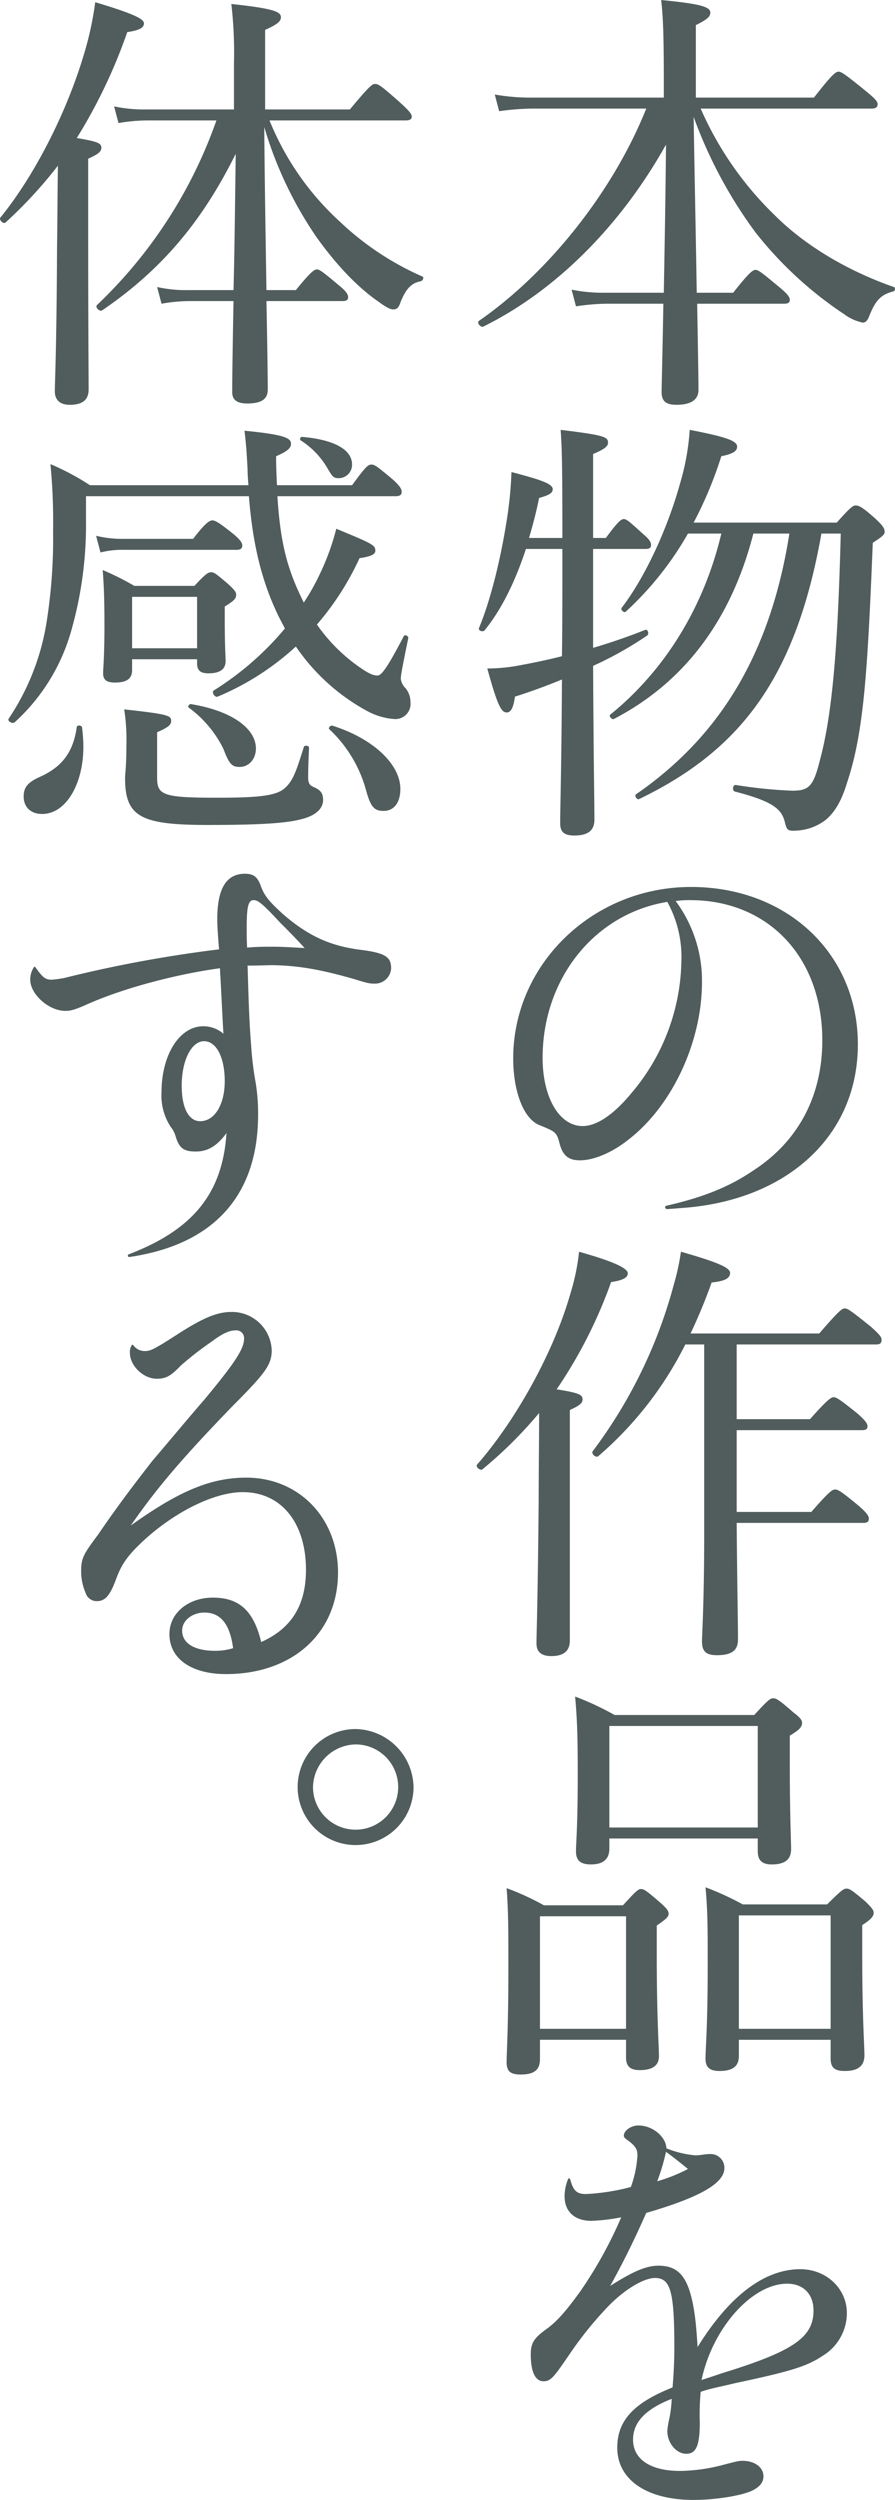 <svg xmlns="http://www.w3.org/2000/svg" width="203.846" height="568.802" viewBox="0 0 203.846 568.802">
  <g id="グループ_41" data-name="グループ 41" transform="translate(-1022.764 -2447.216)">
    <path id="パス_416" data-name="パス 416" d="M1173.952,2513.82c.2-11.2.4-22.5.5-33.7-10,17.9-24.6,33-41.6,41.4-.6.3-1.6-.9-1-1.3,16.3-11.3,30.8-30,38.1-48.3h-25.6a57.864,57.864,0,0,0-7.9.6l-1-3.8a47.139,47.139,0,0,0,8.8.7h29.7v-3.7c0-11.6-.2-14.8-.6-18.5,9.3.9,11.2,1.6,11.2,2.9,0,.8-.6,1.5-3.3,2.8v16.5h26.9c4.2-5.4,5-5.9,5.6-5.9s1.4.5,6.2,4.4c2.2,1.8,2.7,2.4,2.7,3,0,.7-.4,1-1.4,1h-38.9a76.236,76.236,0,0,0,16.8,24.2c7.6,7.6,17.7,13.1,27.2,16.4.4.1.3.9-.1,1-2.7.7-4,1.8-5.5,5.6-.4,1-.8,1.5-1.5,1.5a10.785,10.785,0,0,1-4.2-1.9,86.713,86.713,0,0,1-20.2-18.6,103.548,103.548,0,0,1-14.1-26.3c.2,13.3.5,26.7.7,40h8.3c3.7-4.7,4.5-5.2,5.1-5.2s1.3.5,5.5,4c1.8,1.5,2.3,2.2,2.3,2.8s-.3.9-1.3.9h-19.8c.2,11.5.3,17.3.3,19.6s-1.8,3.4-5,3.4c-2.5,0-3.4-.9-3.4-2.9,0-1.7.2-8.2.4-20.1h-12.8a48.483,48.483,0,0,0-7.1.6l-1-3.8a36.028,36.028,0,0,0,7.7.7Z" fill="#515d5d"/>
    <path id="パス_417" data-name="パス 417" d="M1157.851,2594.618c4.1-1.2,8.1-2.6,11.9-4.1.6-.2.9,1,.4,1.3a81.246,81.246,0,0,1-12.3,6.9c.1,21.1.3,31.2.3,35,0,2.4-1.4,3.6-4.6,3.6-2.4,0-3.2-.9-3.2-2.8,0-3.6.3-12.9.4-32.7-3.4,1.4-6.9,2.7-10.7,3.9-.4,2.8-1,3.6-1.9,3.6-1.2,0-2.1-1.6-4.4-10a39.69,39.69,0,0,0,6.7-.6c3.3-.6,6.8-1.3,10.3-2.2.1-6.7.1-14.4.1-23.3v-1.1h-8.3c-2.3,7-5.4,13.6-9.4,18.5-.4.5-1.5.1-1.3-.5,2.8-6.7,5.1-16.5,6.4-25a87.693,87.693,0,0,0,1-10.5c6.9,1.8,9.4,2.7,9.4,3.9,0,.8-.6,1.3-3.1,2-.6,3-1.4,6.1-2.3,9.1h7.6c0-16.5-.1-20.7-.4-24.6,9.9,1.2,10.8,1.6,10.8,2.9,0,.8-.6,1.4-3.4,2.6v19.1h2.9c2.8-3.8,3.5-4.3,4.1-4.3s1.2.5,4.5,3.5c1.2,1,1.7,1.7,1.7,2.4,0,.6-.3.9-1.3.9h-11.9Zm55.5-28.5c3.1-3.5,3.7-3.9,4.3-3.9.7,0,1.5.3,4.7,3.2,1.6,1.5,1.9,2.1,1.9,2.8,0,.6-.4,1-2.7,2.5-1.2,30-2.1,43.4-5.9,54.7-1.2,4-2.8,6.7-4.9,8.4a11.932,11.932,0,0,1-7.4,2.4c-1.2,0-1.4-.3-1.8-1.8-.7-3.2-2.9-4.9-11.4-7.1-.7-.2-.5-1.6.2-1.5a106.54,106.54,0,0,0,12.8,1.3c4,0,4.9-1,6.5-7.5,2.9-11,4-27.5,4.6-51h-4.4c-5.8,32.7-18.3,49.2-41.5,60.4-.5.3-1.2-.8-.7-1.1,18.1-12.5,30.4-30.7,34.9-59.3h-8.2c-5,19.5-15.6,33.8-31.8,42.2-.4.2-1.2-.7-.8-1,12.6-10.2,21.4-24.7,25.3-41.2h-7.6a72.763,72.763,0,0,1-14.2,17.8c-.4.3-1.2-.5-.9-.9,5.8-7.6,10.7-18.9,13.3-28.3a54.68,54.68,0,0,0,2.2-12.2c8.3,1.6,10.8,2.5,10.8,3.8,0,.9-.6,1.6-3.6,2.2a90.062,90.062,0,0,1-6.3,15.1Z" fill="#515d5d"/>
    <path id="パス_418" data-name="パス 418" d="M1174.652,2721.521c8.3-1.9,14.3-4.3,19.7-8,10.2-6.6,15.7-16.9,15.7-29.6,0-18.9-12.3-31.9-30.1-31.9a21.258,21.258,0,0,0-3.3.2,30.426,30.426,0,0,1,6,18.4c0,13.8-6.9,28.4-16.9,36-3.4,2.7-7.6,4.6-10.9,4.6-2.6,0-3.9-1.1-4.6-3.7-.7-2.7-.9-2.8-4.6-4.3-3.6-1.4-6-7.6-6-15.2,0-21.4,18.1-39,40.5-39,21.9,0,38,15.2,38,35.8,0,21.1-16.4,35.4-39.5,37.2q-1.8.15-3.9.3C1174.152,2722.321,1174.052,2721.621,1174.652,2721.521Zm-28.3-33.6c0,9,3.8,15.5,9.1,15.5,3.3,0,7.2-2.7,11.3-7.7a47.5,47.5,0,0,0,11.2-29.7,25.985,25.985,0,0,0-3.2-13.6C1158.151,2655.117,1146.351,2669.918,1146.351,2687.919Z" fill="#515d5d"/>
    <path id="パス_419" data-name="パス 419" d="M1152.551,2820.52c0,2.3-1.4,3.5-4.2,3.5-2.1,0-3.4-.8-3.4-2.9s.3-9.3.5-32.7c0-6.6.1-13.2.1-19.7a97.609,97.609,0,0,1-12.9,12.8c-.5.4-1.7-.6-1.2-1.1,9-10.3,17.5-25.8,21.2-38.8a49.824,49.824,0,0,0,2-9.6c7.5,2.1,11.1,3.7,11.1,4.9,0,1-1.1,1.6-3.8,2a107.188,107.188,0,0,1-12.4,24.4c5,.8,5.9,1.2,5.9,2.3,0,.7-.4,1.3-2.9,2.4Zm56.8-69.905c4.5-5.2,5.2-5.7,5.8-5.7.7,0,1.4.5,5.9,4.1,2,1.8,2.5,2.4,2.5,3,0,.8-.3,1.1-1.3,1.1h-31.7v17h16.7c4-4.5,4.8-5,5.4-5s1.4.5,5.4,3.7c1.8,1.6,2.3,2.3,2.3,2.9s-.3.9-1.3.9h-28.5v18.6h17c4.1-4.7,4.8-5.1,5.4-5.1.7,0,1.4.4,5.5,3.8,1.7,1.5,2.2,2.2,2.2,2.8,0,.7-.3,1-1.3,1h-28.8c.1,13.1.3,23,.3,26.5,0,2.5-1.4,3.6-4.8,3.6-2.5,0-3.4-.9-3.4-3.1,0-1.9.5-8.6.5-24.7v-42.9h-4.3a81.6,81.6,0,0,1-19.8,25.4c-.5.5-1.7-.5-1.3-1.1a110.328,110.328,0,0,0,18.5-38,51.862,51.862,0,0,0,1.6-7.4c8.1,2.3,11.2,3.6,11.2,4.8,0,1.3-1.3,1.9-4.2,2.2-1.5,4.2-3.1,8-4.8,11.6Z" fill="#515d5d"/>
    <path id="パス_420" data-name="パス 420" d="M1145.75,2915.719c0,2.6-1.5,3.5-4.4,3.5-2.3,0-3.2-.7-3.2-2.8,0-2.5.4-7.2.4-21.8,0-8.2,0-12.5-.4-17.8a59.735,59.735,0,0,1,8.5,3.9h18c3-3.3,3.5-3.7,4.1-3.7.7,0,1.3.4,4.4,3.1,1.5,1.3,1.9,1.9,1.9,2.5,0,.7-.5,1.2-2.7,2.7v7.2c0,13.5.5,20.5.5,22.5,0,2.2-1.5,3.2-4.4,3.2-2.2,0-3.1-.9-3.1-2.9v-4h-19.6Zm19.6-32.5h-19.6v25.6h19.6Zm-3.8-15.4q0,3.6-4.2,3.6c-2.5,0-3.4-1-3.4-3,0-1.9.4-5.5.4-17.4,0-7.9-.1-12.4-.6-17.8a66.612,66.612,0,0,1,9,4.2h31.8c3.2-3.5,3.7-3.8,4.3-3.8.7,0,1.3.3,4.6,3.2,1.6,1.2,2,1.8,2,2.4,0,.9-.6,1.6-2.8,2.9v6.3c0,11.9.3,17.8.3,19.5,0,2.3-1.3,3.5-4.4,3.5-2.2,0-3.2-.9-3.2-3v-2.9h-33.8Zm33.8-27.9h-33.8v23.1h33.8Zm-4.3,75.1c0,2.4-1.5,3.4-4.4,3.4-2.2,0-3.2-.8-3.2-2.8,0-2.4.5-7.1.5-21.3,0-8.1,0-12.4-.5-17.7a66.394,66.394,0,0,1,8.5,3.9h19.2c3.3-3.3,3.8-3.6,4.4-3.6.7,0,1.2.3,4.4,3,1.4,1.4,1.8,1.9,1.8,2.5,0,.7-.4,1.4-2.6,2.8v7.2c0,13.5.5,20.5.5,22.4,0,2.5-1.5,3.6-4.5,3.6-2.3,0-3.2-.8-3.2-2.8v-4.3h-20.9Zm20.9-32h-20.9v25.8h20.9Z" fill="#515d5d"/>
    <path id="パス_421" data-name="パス 421" d="M1152.65,2943.113c.7,2.6,1.5,3.3,3.6,3.3a49.271,49.271,0,0,0,10.2-1.6,25.452,25.452,0,0,0,1.5-7.2c0-1.4-.5-2.1-1.9-3.2-1-.7-1.2-.9-1.2-1.3,0-1.1,1.6-2.3,3.3-2.3,3.3,0,6.3,2.6,6.4,5.2a22.99,22.99,0,0,0,6.6,1.6c1.1,0,2.2-.3,3.3-.3a3.125,3.125,0,0,1,3.3,3.2c0,3.4-5.4,6.6-17.8,10.2-2.7,6.1-5,10.8-8.2,16.6,5.2-3.3,8.2-4.6,11-4.6,3.8,0,5.8,1.8,7.1,5.8,1.2,3.9,1.5,8.1,1.8,12.7,7.2-11.6,15.2-17.7,23.4-17.7,5.9,0,10.6,4.4,10.6,10a11.4,11.4,0,0,1-5.5,9.7c-3.6,2.4-7.1,3.5-19.8,6.2-4.2,1-5.6,1.2-8,2a56.66,56.66,0,0,0-.2,7c0,5.4-.9,7.1-3.1,7.1s-4.3-2.4-4.3-5.2a19.77,19.77,0,0,1,.5-3,28.182,28.182,0,0,0,.5-4.3c-6.1,2.4-8.8,5.4-8.8,9.3,0,4.4,3.9,7.1,10.7,7.1a40,40,0,0,0,9.9-1.4c3.1-.8,3.4-.9,4.4-.9,2.7,0,4.7,1.5,4.7,3.5,0,1.4-.8,2.4-2.6,3.3-2.6,1.2-8.6,2.1-13.3,2.1-10.7,0-17.4-4.6-17.4-11.9,0-6.2,3.8-10.2,12.6-13.7.2-2.5.4-5.4.4-9.3,0-12.6-.9-15.6-4.4-15.6-2.6,0-7.1,2.7-10.9,6.7a83.4,83.4,0,0,0-8.6,10.7c-3.5,5.1-4.2,6.1-5.9,6.1-1.9,0-2.9-2.2-2.9-6.1,0-2.6.7-3.7,3.6-5.8,2.4-1.7,4.5-4.2,7.5-8.3a96.1,96.1,0,0,0,9.5-17.1,43.093,43.093,0,0,1-6.8.8c-3.8,0-6.1-2.1-6.1-5.6a10.431,10.431,0,0,1,.8-3.9C1152.251,2942.713,1152.551,2942.813,1152.65,2943.113Zm26.8-2.4c-1.6-1.3-3.2-2.6-5-3.9a46,46,0,0,1-2,6.7A37.517,37.517,0,0,0,1179.452,2940.713Zm9.9,45.8c14.4-4.6,18.7-7.7,18.7-13.6,0-3.7-2.3-6.1-6-6.1-8,0-17,10.1-19.5,21.9C1186.053,2987.616,1186.353,2987.416,1189.353,2986.516Z" fill="#515d5d"/>
    <path id="パス_422" data-name="パス 422" d="M1042.851,2497.72c0,23.7.1,34.7.1,38.1,0,2.4-1.4,3.5-4.3,3.5-2,0-3.4-.9-3.4-3.1,0-2.1.4-9.2.5-32.5.1-6.3.1-12.5.2-18.8a102.133,102.133,0,0,1-11.9,12.9c-.5.5-1.6-.6-1.2-1.1,7.9-9.7,15-23.9,18.8-36.4a74.092,74.092,0,0,0,2.8-12.6c8.7,2.6,11.1,3.8,11.1,4.8s-1,1.6-3.8,2a119.938,119.938,0,0,1-11.5,24.1c4.8.8,5.6,1.2,5.6,2.2,0,.8-.5,1.4-3,2.5Zm33.1,15.5c.2-7.8.3-15.6.5-31-7.5,15.1-16.6,26.2-30.4,35.6-.6.4-1.7-.7-1.2-1.2a106.663,106.663,0,0,0,27.2-42h-15.7a38.558,38.558,0,0,0-6.6.6l-1-3.8a32.937,32.937,0,0,0,7.4.7h19.9v-10.5a96.23,96.23,0,0,0-.6-13.5c9.3,1,11.3,1.7,11.3,3,0,.9-.7,1.6-3.6,2.9v18.1h19.3c4.4-5.3,5.1-5.8,5.7-5.8.8,0,1.3.3,5.6,4.1,2,1.8,2.8,2.7,2.8,3.3s-.4.9-1.4.9h-31a63.313,63.313,0,0,0,16.1,23.1,65.338,65.338,0,0,0,18.7,12.4c.5.2.1,1-.4,1.1-2.1.4-3.3,1.7-4.5,4.6-.5,1.5-.9,1.8-1.8,1.8-.6,0-1.7-.6-3.2-1.7-5.5-3.8-10.2-9.2-14.1-14.6a88.206,88.206,0,0,1-12-25.2c.1,12.3.3,24.7.5,37.1h6.7c3.4-4.2,4.2-4.7,4.8-4.7s1.3.5,5.1,3.7c1.6,1.3,2,2,2,2.6s-.3.9-1.3.9h-17.3c.2,9.8.3,17.8.3,20.1,0,2.2-1.4,3.2-4.7,3.2-2.4,0-3.4-.9-3.4-2.6,0-2.6.1-10.8.3-20.7h-10.1a37.85,37.85,0,0,0-6.3.6l-1-3.8a30,30,0,0,0,7.1.7Z" fill="#515d5d"/>
    <path id="パス_423" data-name="パス 423" d="M1042.351,2560.116v5.5a87.8,87.8,0,0,1-3.3,24.9,44.336,44.336,0,0,1-12.9,21c-.5.5-1.8-.2-1.4-.8a54.785,54.785,0,0,0,8.6-21.8,121.113,121.113,0,0,0,1.5-21,134.465,134.465,0,0,0-.6-15.1,56.419,56.419,0,0,1,9,4.8h36.1c-.1-1.2-.2-2.4-.2-3.6-.2-3.7-.3-5.4-.7-8.8,9.3.9,10.6,1.7,10.6,3,0,.9-.8,1.7-3.4,2.8,0,2.4.1,4.6.2,6.6h17.1c3.2-4.4,3.7-4.7,4.4-4.7s1.2.3,5,3.5c1.6,1.5,1.9,2.1,1.9,2.7,0,.7-.4,1-1.4,1h-26.9c.7,11.4,2.5,17.1,6,24.2a50.928,50.928,0,0,0,3.8-6.8,54.505,54.505,0,0,0,3.6-10c8.2,3.4,8.9,3.7,8.9,5,0,.8-.9,1.3-3.6,1.7a63.918,63.918,0,0,1-9.7,15.1,38.869,38.869,0,0,0,9.7,9.7c2,1.4,3.1,1.9,4.1,1.9.8,0,2-1.3,6-9,.2-.4,1.1,0,1,.5-1,4.9-1.7,8.3-1.7,9.2a3.528,3.528,0,0,0,1.1,2.2,4.979,4.979,0,0,1,1.1,3.2,3.445,3.445,0,0,1-3.7,3.8,15.223,15.223,0,0,1-6.3-1.9,46.305,46.305,0,0,1-16.1-14.6,61.041,61.041,0,0,1-17.8,11.4c-.6.3-1.5-1-.9-1.4a67.924,67.924,0,0,0,16.2-14.1c-.5-1-1-1.9-1.5-2.9-3.7-7.7-5.8-15.9-6.7-27.2Zm-14.2,68.3c0-2.1,1-3.2,3.6-4.4,5.2-2.3,7.7-5.7,8.5-11.4.1-.5,1.1-.4,1.2.1a35.159,35.159,0,0,1,.3,4.5c0,8.1-3.8,15.2-9.4,15.2C1029.85,2632.421,1028.149,2630.921,1028.149,2628.42Zm16.5-59.3a24.369,24.369,0,0,0,5.9.7h16.2c2.9-3.8,3.8-4.2,4.4-4.2s1.4.4,4.9,3.2c1.4,1.2,1.9,1.9,1.9,2.5s-.3,1-1.3,1h-25.9a20.025,20.025,0,0,0-5.1.6Zm8.2,30.6c0,1.9-1.2,2.8-3.9,2.8-2,0-2.7-.7-2.7-2.1,0-1.2.3-3.6.3-11,0-5.1-.1-8.8-.4-12.5a60.256,60.256,0,0,1,7.2,3.6h13.7c2.5-2.7,3.1-3.1,3.8-3.1s1.2.4,3.9,2.7c1.4,1.3,1.8,1.8,1.8,2.4,0,.8-.3,1.3-2.6,2.7v2.8c0,6.1.2,8.8.2,9.6,0,1.8-1.2,2.8-3.9,2.8-1.9,0-2.6-.7-2.6-2.3v-.9h-14.8Zm5.7,24.5c0,3.9,1.4,4.5,13.5,4.5,9.5,0,13.8-.4,15.7-2.3,1.8-1.6,2.6-4.1,4.2-9.2.1-.5,1.2-.4,1.2.1-.1,2.2-.2,4.6-.2,6.8,0,1.4.4,1.8,1.3,2.2,1.7.7,2.1,1.6,2.1,2.9,0,2-1.7,3.6-5,4.4-3.4.9-9.2,1.3-21.3,1.3-15.1,0-18.8-1.8-18.8-10.6,0-1.2.3-2.6.3-7.4a45.194,45.194,0,0,0-.5-8.3c10,1.1,10.7,1.4,10.7,2.6,0,.8-.4,1.4-3.2,2.6Zm9.1-41.2h-14.8v11.7h14.8Zm6,34.6a25.693,25.693,0,0,0-7.9-9.4c-.3-.2.1-.9.5-.8,9.2,1.5,14.8,5.5,14.8,10.1,0,2.4-1.6,4.2-3.7,4.2C1075.553,2621.72,1074.953,2621.02,1073.652,2617.62Zm23.9-63.5a18.575,18.575,0,0,0-6.3-6.7c-.3-.2-.1-.8.3-.8,7.1.6,11.4,2.8,11.4,6.3a3.053,3.053,0,0,1-3.1,3.1C1098.754,2556.016,1098.454,2555.616,1097.554,2554.116Zm8.5,72.6a29.713,29.713,0,0,0-8.3-13.6c-.3-.3.3-.9.7-.8,9.5,3,15.5,8.9,15.5,14.4,0,3.2-1.5,5-3.8,5C1107.955,2631.721,1107.154,2630.821,1106.055,2626.721Z" fill="#515d5d"/>
    <path id="パス_424" data-name="パス 424" d="M1030.85,2667.317c1.7,2.4,2.3,2.8,3.7,2.8a24,24,0,0,0,2.9-.4,293.831,293.831,0,0,1,35.2-6.5c-.2-2.6-.4-5-.4-6.9,0-7,2.1-10.3,6.3-10.3,2,0,2.9.7,3.7,3,.8,2.1,1.9,3.4,5.1,6.3,5.6,4.8,10.5,7.1,17.5,8,5.6.7,7,1.6,7,4.2a3.679,3.679,0,0,1-3.8,3.5c-1.1,0-1.6-.1-4.5-1-7.7-2.2-12.7-3.1-18.7-3.2-1.1,0-3,.1-5.7.1.2,5.9.3,11.9.8,17.9a72.527,72.527,0,0,0,.9,7.9,42.858,42.858,0,0,1,.7,8.1c0,18.5-10.2,29.6-29.3,32.4a.32.32,0,0,1-.2-.6c14.7-5.6,21.4-13.9,22.3-27.6-2.2,3-4.3,4.2-7,4.2-2.8,0-3.8-.8-4.6-3.5a6.062,6.062,0,0,0-1.1-2.1,12.938,12.938,0,0,1-2.1-7.9c0-8.5,4.1-15,9.5-15a6.924,6.924,0,0,1,4.6,1.7c-.3-5-.5-9.9-.8-14.9-9.6,1.3-21.6,4.4-30,8.1-2.9,1.3-3.9,1.6-5.2,1.6-3.8,0-8-3.8-8-7.1a5.227,5.227,0,0,1,.8-2.8C1030.55,2667.117,1030.65,2667.117,1030.85,2667.317Zm33.3,26.9c0,5.1,1.6,8.1,4.2,8.1,3.3,0,5.6-3.8,5.6-9.1,0-5.4-1.9-9.1-4.7-9.1C1066.352,2684.118,1064.152,2688.518,1064.152,2694.219Zm20.7-31.6c2.1,0,3.5.1,7.3.3-2.5-2.7-3.7-3.9-5.7-5.9-3.8-4.1-4.9-5-5.9-5-1.3,0-1.6,1.6-1.6,6.7,0,1.1,0,2.1.1,4.1C1081.453,2662.617,1082.953,2662.617,1084.853,2662.617Z" fill="#515d5d"/>
    <path id="パス_425" data-name="パス 425" d="M1053.151,2753.314a3.153,3.153,0,0,0,2.6,1.3c1.3,0,2-.3,8.2-4.3,5.4-3.4,8.4-4.6,11.6-4.6a9.059,9.059,0,0,1,9.1,8.7c0,3.3-1.4,5.2-9,12.8-11.5,11.9-17.2,18.6-23.1,27.1,11-7.9,18.3-10.9,26.3-10.9,12,0,20.9,9.2,20.9,21.6,0,13.8-10.4,23.1-25.5,23.1-7.9,0-12.9-3.5-12.9-9.1,0-4.8,4.3-8.3,9.9-8.3,6,0,9.3,3,11,10.1,6.8-3,10.2-8.3,10.2-16.4,0-10.7-5.6-17.7-14.4-17.7-6.7,0-16.1,4.8-23.3,11.7-3.2,3.1-4.4,4.9-5.7,8.5-1.3,3.4-2.4,4.6-4.2,4.6a2.635,2.635,0,0,1-2.6-1.9,12.151,12.151,0,0,1-1-5.1c0-2.9.7-3.9,3.9-8.2,3.8-5.6,7.7-10.8,12.3-16.7,3.6-4.2,7.9-9.4,11.9-14,6.9-8.3,9-11.5,9-13.8a1.768,1.768,0,0,0-2-1.9c-1.2,0-2.8.6-5.3,2.5a73.077,73.077,0,0,0-7.1,5.5c-2.3,2.4-3.4,3-5.5,3-3,0-6.1-2.9-6.1-5.9a2.862,2.862,0,0,1,.4-1.7C1052.851,2753.114,1052.951,2753.114,1053.151,2753.314Zm16.2,60.8c-2.8,0-5.1,1.8-5.1,4.1,0,2.9,2.8,4.6,7.5,4.6a13.5,13.5,0,0,0,4.1-.6C1075.152,2816.817,1073.053,2814.117,1069.352,2814.117Z" fill="#515d5d"/>
    <path id="パス_426" data-name="パス 426" d="M1116.955,2853.814a13.2,13.2,0,1,1-13.2-13.2A13.453,13.453,0,0,1,1116.955,2853.814Zm-22.9,0a9.7,9.7,0,1,0,9.7-9.7A9.909,9.909,0,0,0,1094.054,2853.814Z" fill="#515d5d"/>
  </g>
</svg>
